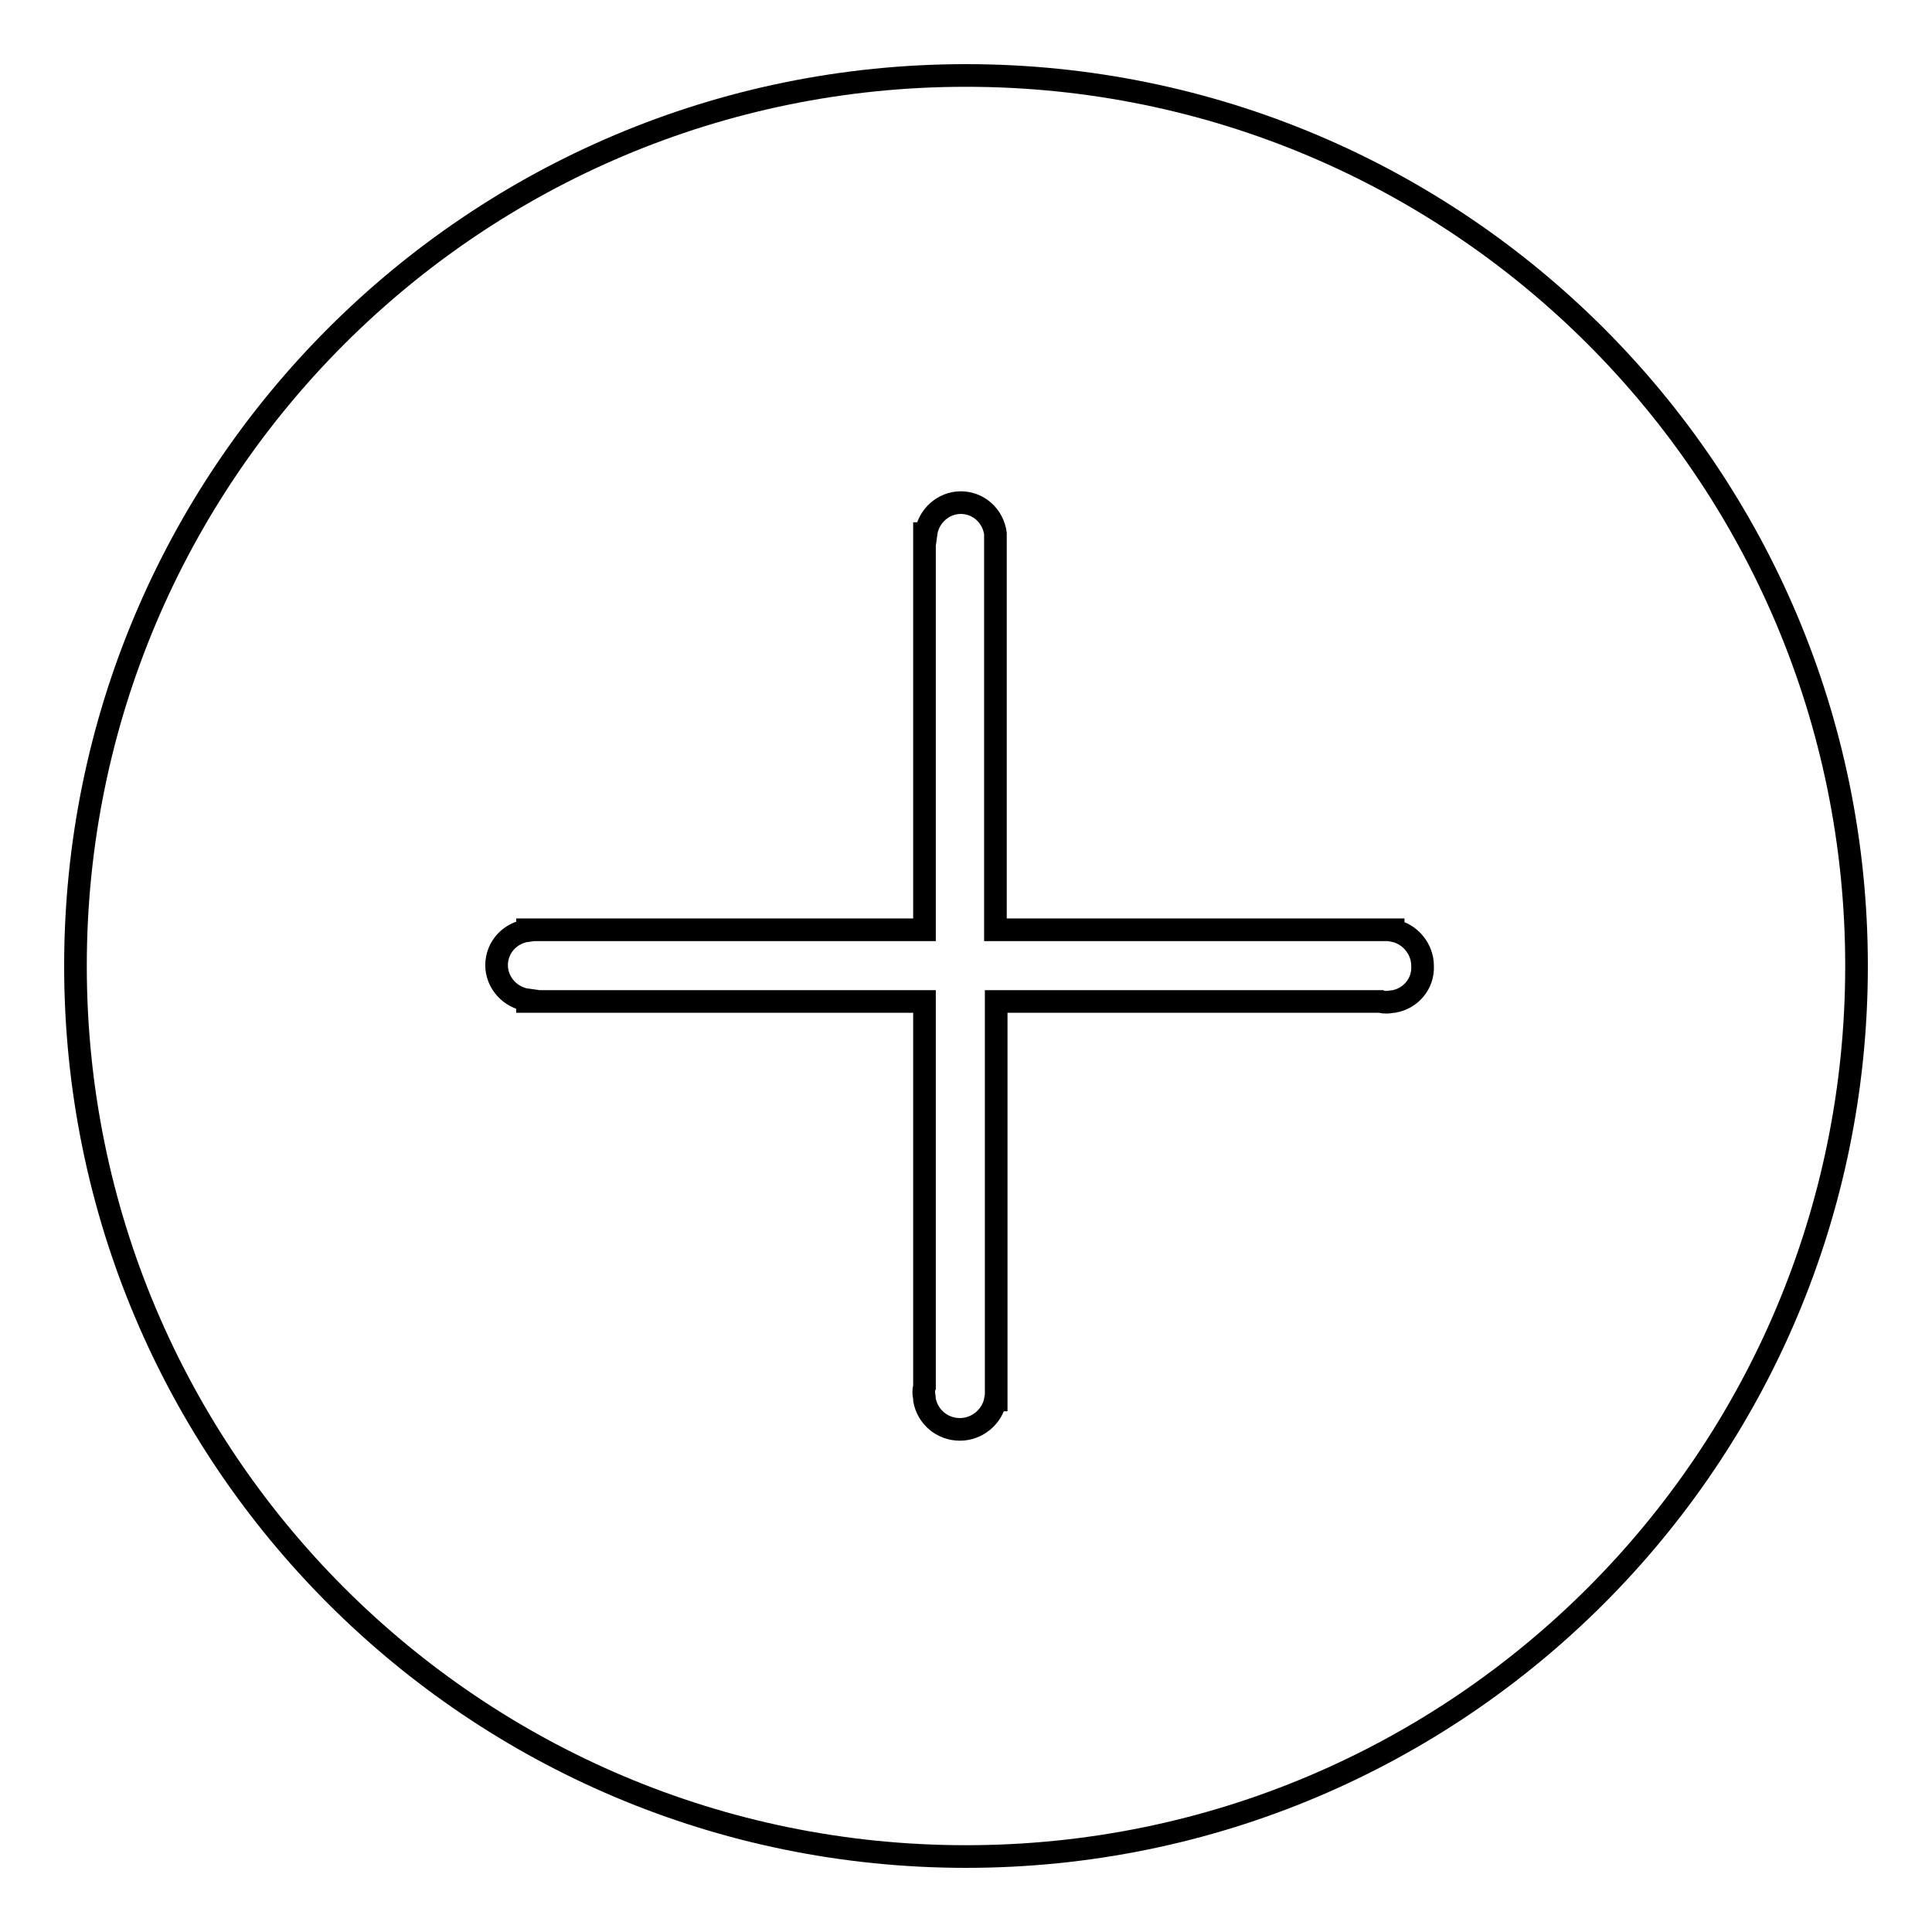 <?xml version="1.0" encoding="utf-8"?>
<!-- Svg Vector Icons : http://www.onlinewebfonts.com/icon -->
<!DOCTYPE svg PUBLIC "-//W3C//DTD SVG 1.1//EN" "http://www.w3.org/Graphics/SVG/1.1/DTD/svg11.dtd">
<svg version="1.1" xmlns="http://www.w3.org/2000/svg" xmlns:xlink="http://www.w3.org/1999/xlink" x="0px" y="0px" viewBox="0 0 256 256" enable-background="new 0 0 256 256" xml:space="preserve">
<g><g><path stroke-width="3" fill-opacity="0" stroke="#000000"  d="M128,10C62.8,10,10,62.8,10,128c0,65.2,52.8,118,118,118c65.2,0,118-52.8,118-118C246,62.8,193.2,10,128,10z M184.7,132.7L184.7,132.7L184.7,132.7c-0.3,0-0.6,0.1-0.9,0.1s-0.6,0-0.8-0.1h-51v51.7c0,0.1,0,0.1,0,0.2s0,0.1,0,0.2v0.7h-0.1c-0.4,2.2-2.4,3.9-4.7,3.9c-2.4,0-4.3-1.7-4.7-3.9l0,0v-0.1c0-0.3-0.1-0.6-0.1-0.8s0-0.6,0.1-0.8v-51.1H69.9v-0.2c-2.3-0.3-4.1-2.3-4.1-4.6c0-2.4,1.8-4.3,4.1-4.6v-0.1h52.6V70.7h0.2c0.3-2.3,2.3-4.1,4.6-4.1c2.4,0,4.3,1.8,4.6,4.1h0v0.7v51.8h51.6c0.1,0,0.1,0,0.2,0s0.1,0,0.2,0h0.7v0.1c2.2,0.4,3.9,2.4,3.9,4.7C188.6,130.4,186.9,132.3,184.7,132.7z"/></g></g>
</svg>